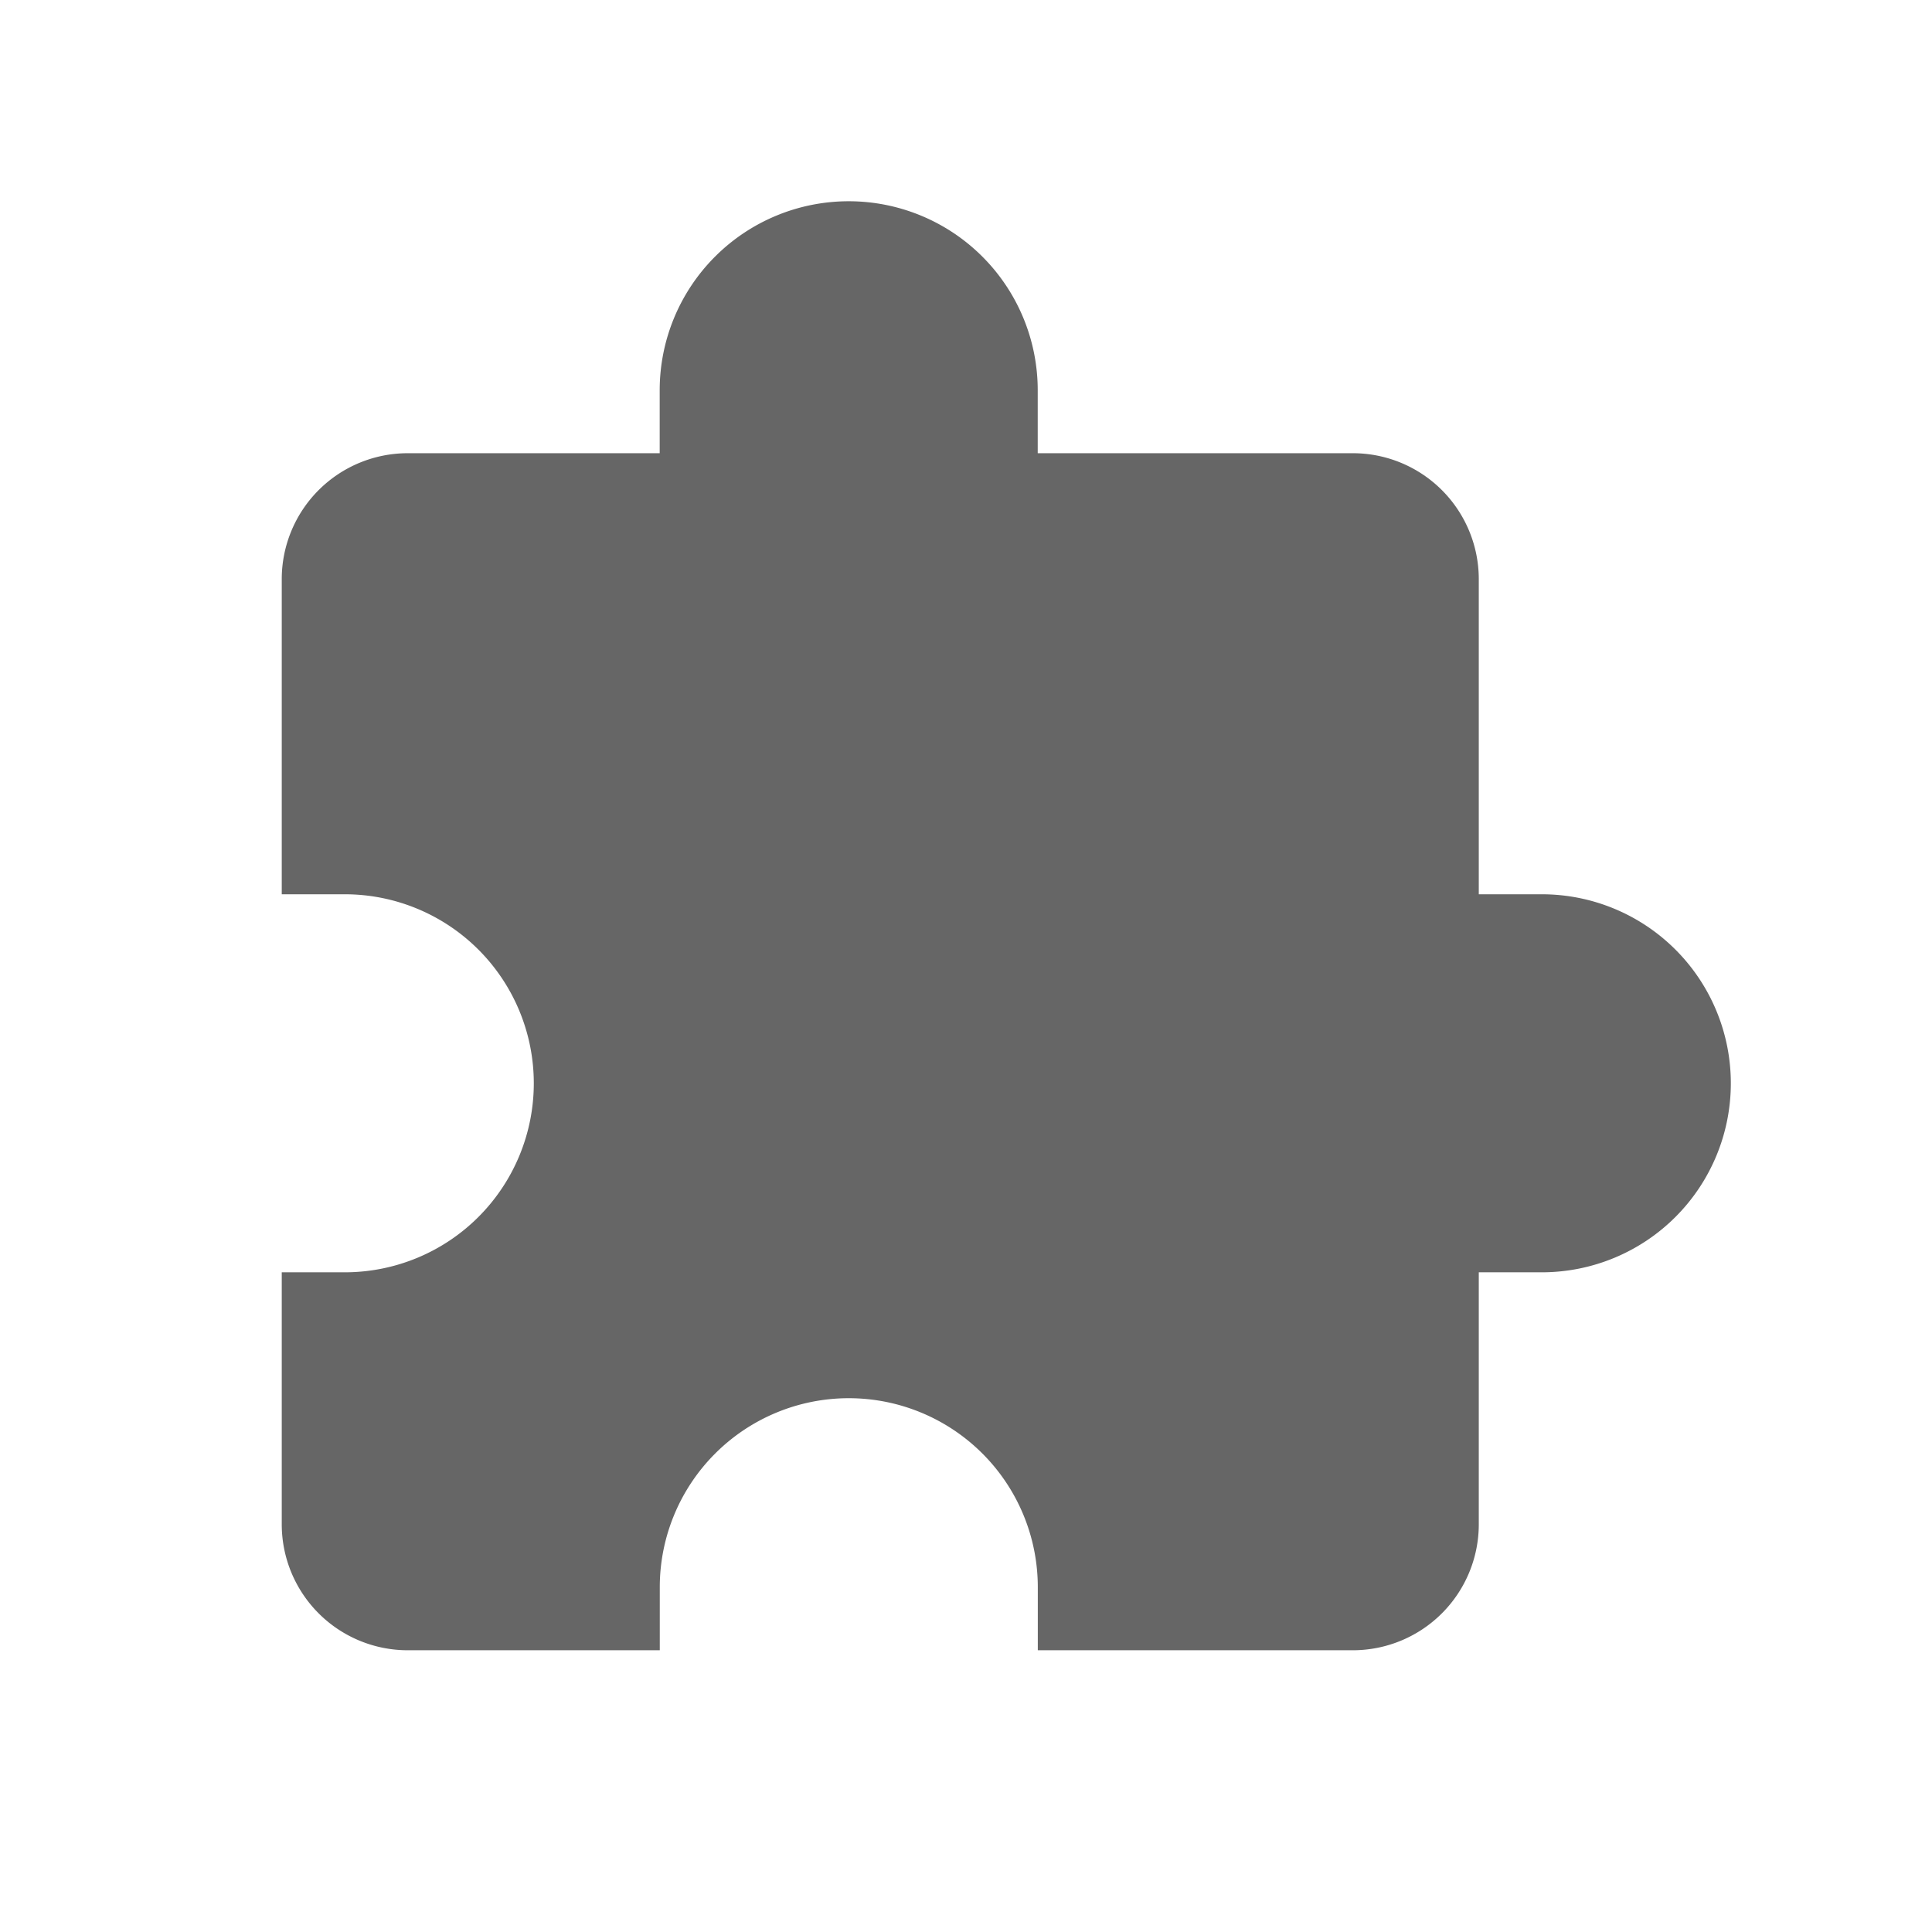 <svg xmlns="http://www.w3.org/2000/svg" width="24" height="24" viewBox="0 0 24 24"><title>accessories</title><g id="Layer_2" data-name="Layer 2"><g id="icons"><path d="M0,0H24V24H0Z" style="fill:none"/><path d="M19.152,11.109H18.37V7.196A1.565,1.565,0,0,0,16.804,5.63h-3.913V4.848a2.348,2.348,0,1,0-4.696,0V5.63H5.065A1.565,1.565,0,0,0,3.5,7.196v3.913h.783a2.348,2.348,0,0,1,0,4.696H3.5v3.13A1.565,1.565,0,0,0,5.065,20.5H8.196v-.783a2.348,2.348,0,1,1,4.696,0V20.5h3.913A1.565,1.565,0,0,0,18.37,18.935v-3.13h.783a2.348,2.348,0,0,0,0-4.696Z" style="fill:#666"/></g></g></svg>